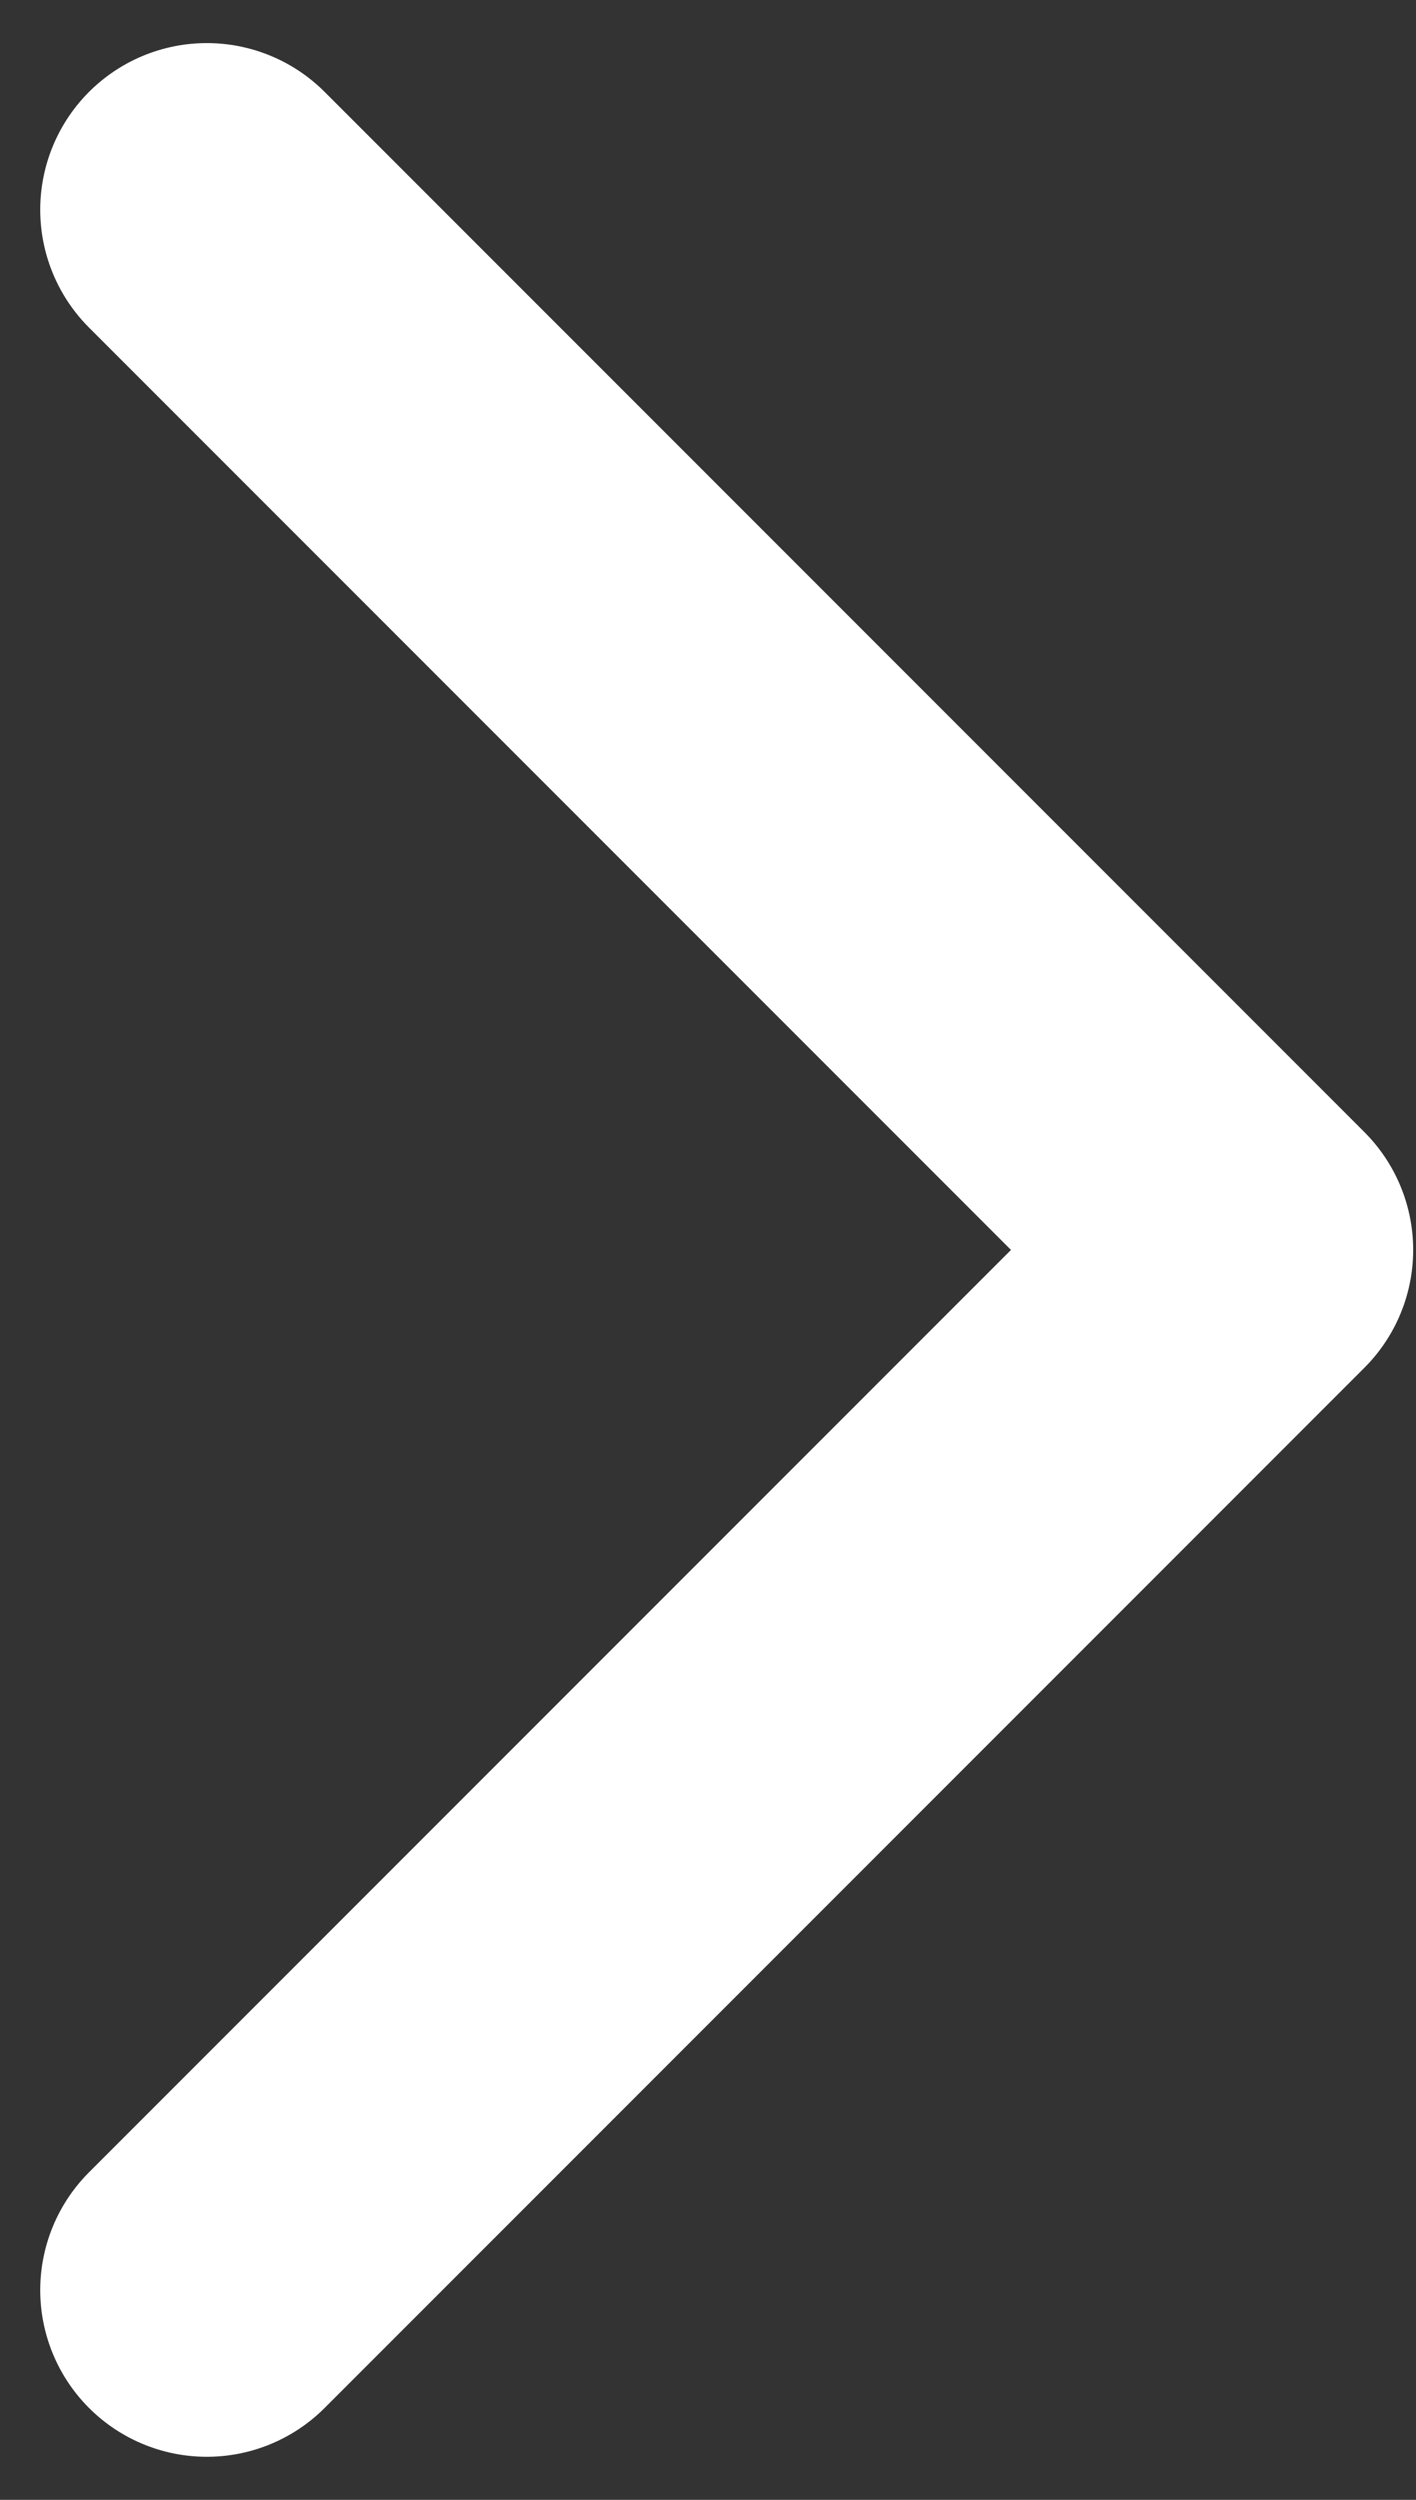 <svg width="17" height="30" viewBox="0 0 17 30" fill="none" xmlns="http://www.w3.org/2000/svg">
<rect x="0" y="0" width="17" height="30" fill="#333333" stroke="none"/>
<path d="M2.483 2.517L14.966 15L2.483 27.483" stroke="white" stroke-width="4" stroke-linecap="round" stroke-linejoin="round"/>
</svg>
